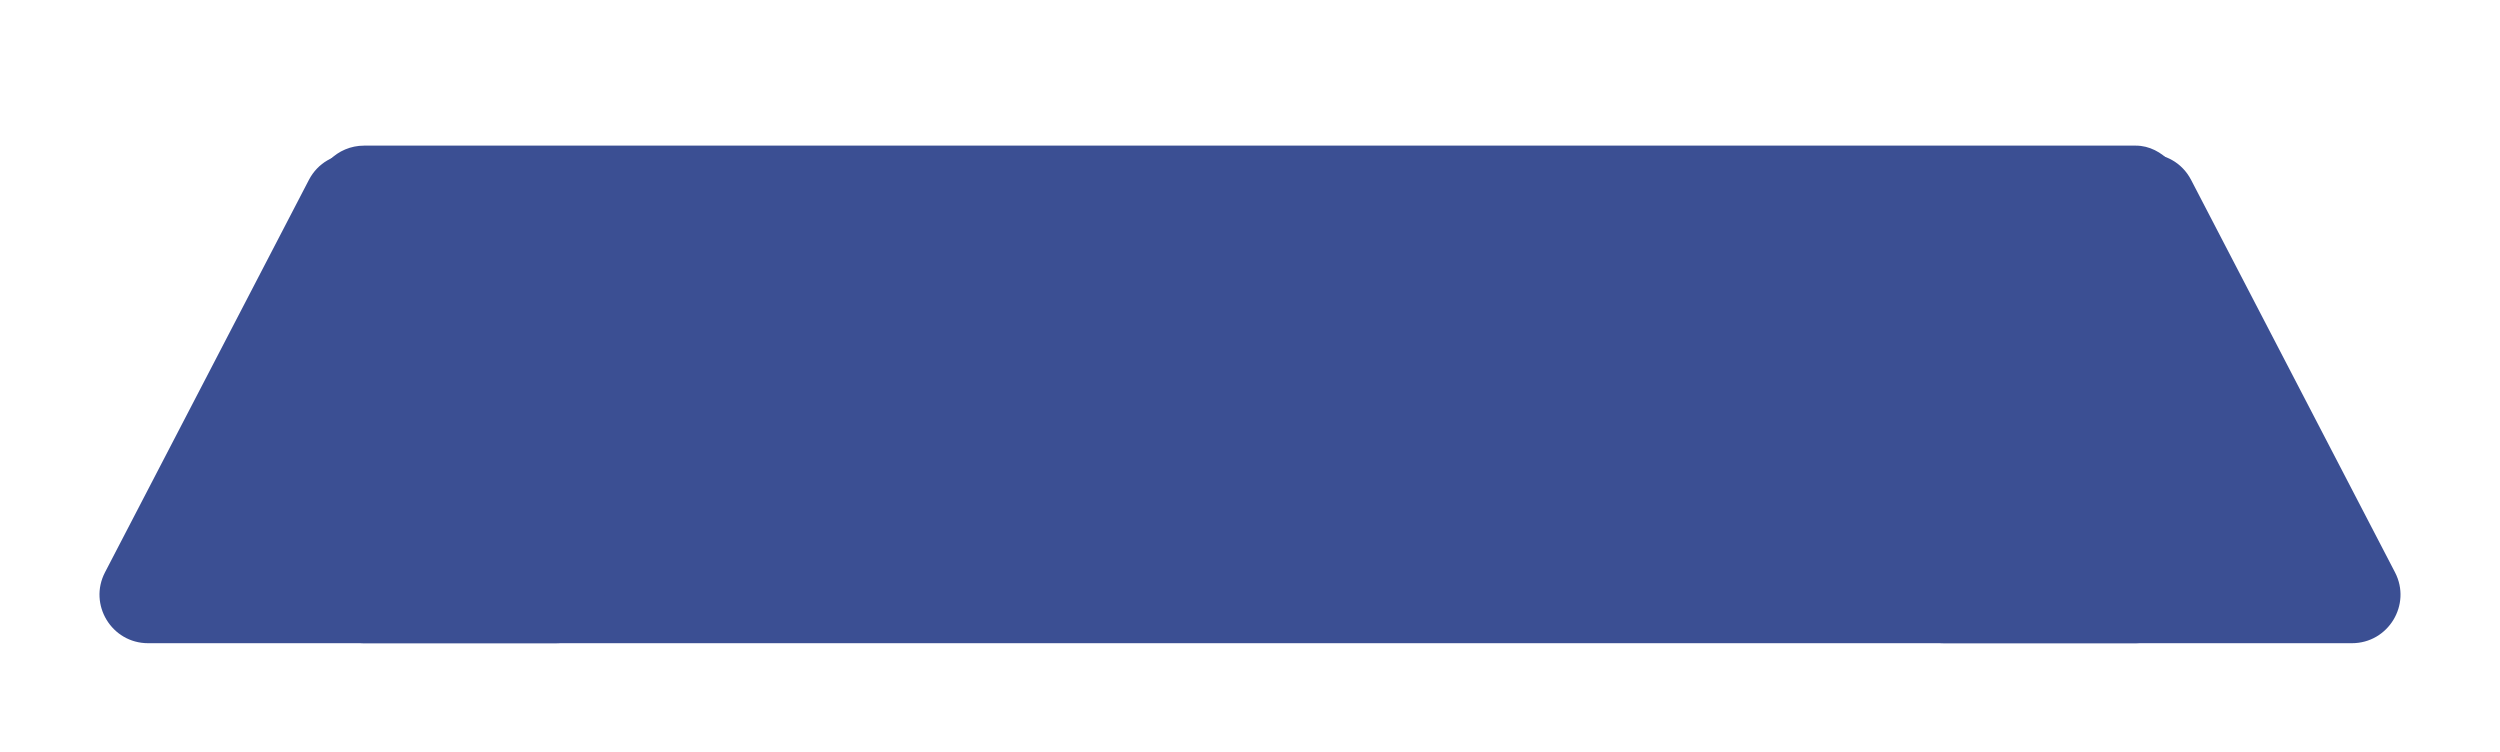 <svg width="103" height="31" viewBox="0 0 103 31" fill="none" xmlns="http://www.w3.org/2000/svg">
<g filter="url(#filter0_d_16_422)">
<rect x="13" y="2" width="77" height="20.5" rx="2" fill="#3B4F93"/>
<path d="M86.725 3.415C87.472 1.978 89.528 1.978 90.275 3.415L98.673 19.578C99.365 20.909 98.399 22.5 96.898 22.5H80.102C78.601 22.5 77.635 20.909 78.327 19.578L86.725 3.415Z" fill="#3B4F93"/>
<path d="M12.725 3.415C13.472 1.978 15.528 1.978 16.275 3.415L24.673 19.578C25.365 20.909 24.399 22.5 22.898 22.5H6.102C4.601 22.5 3.635 20.909 4.327 19.578L12.725 3.415Z" fill="#3B4F93"/>
</g>
<defs>
<filter id="filter0_d_16_422" x="0.099" y="2" width="102.802" height="28.5" filterUnits="userSpaceOnUse" color-interpolation-filters="sRGB">
<feFlood flood-opacity="0" result="BackgroundImageFix"/>
<feColorMatrix in="SourceAlpha" type="matrix" values="0 0 0 0 0 0 0 0 0 0 0 0 0 0 0 0 0 0 127 0" result="hardAlpha"/>
<feOffset dy="4"/>
<feGaussianBlur stdDeviation="2"/>
<feComposite in2="hardAlpha" operator="out"/>
<feColorMatrix type="matrix" values="0 0 0 0 0.231 0 0 0 0 0.31 0 0 0 0 0.576 0 0 0 0.25 0"/>
<feBlend mode="normal" in2="BackgroundImageFix" result="effect1_dropShadow_16_422"/>
<feBlend mode="normal" in="SourceGraphic" in2="effect1_dropShadow_16_422" result="shape"/>
</filter>
</defs>
</svg>
